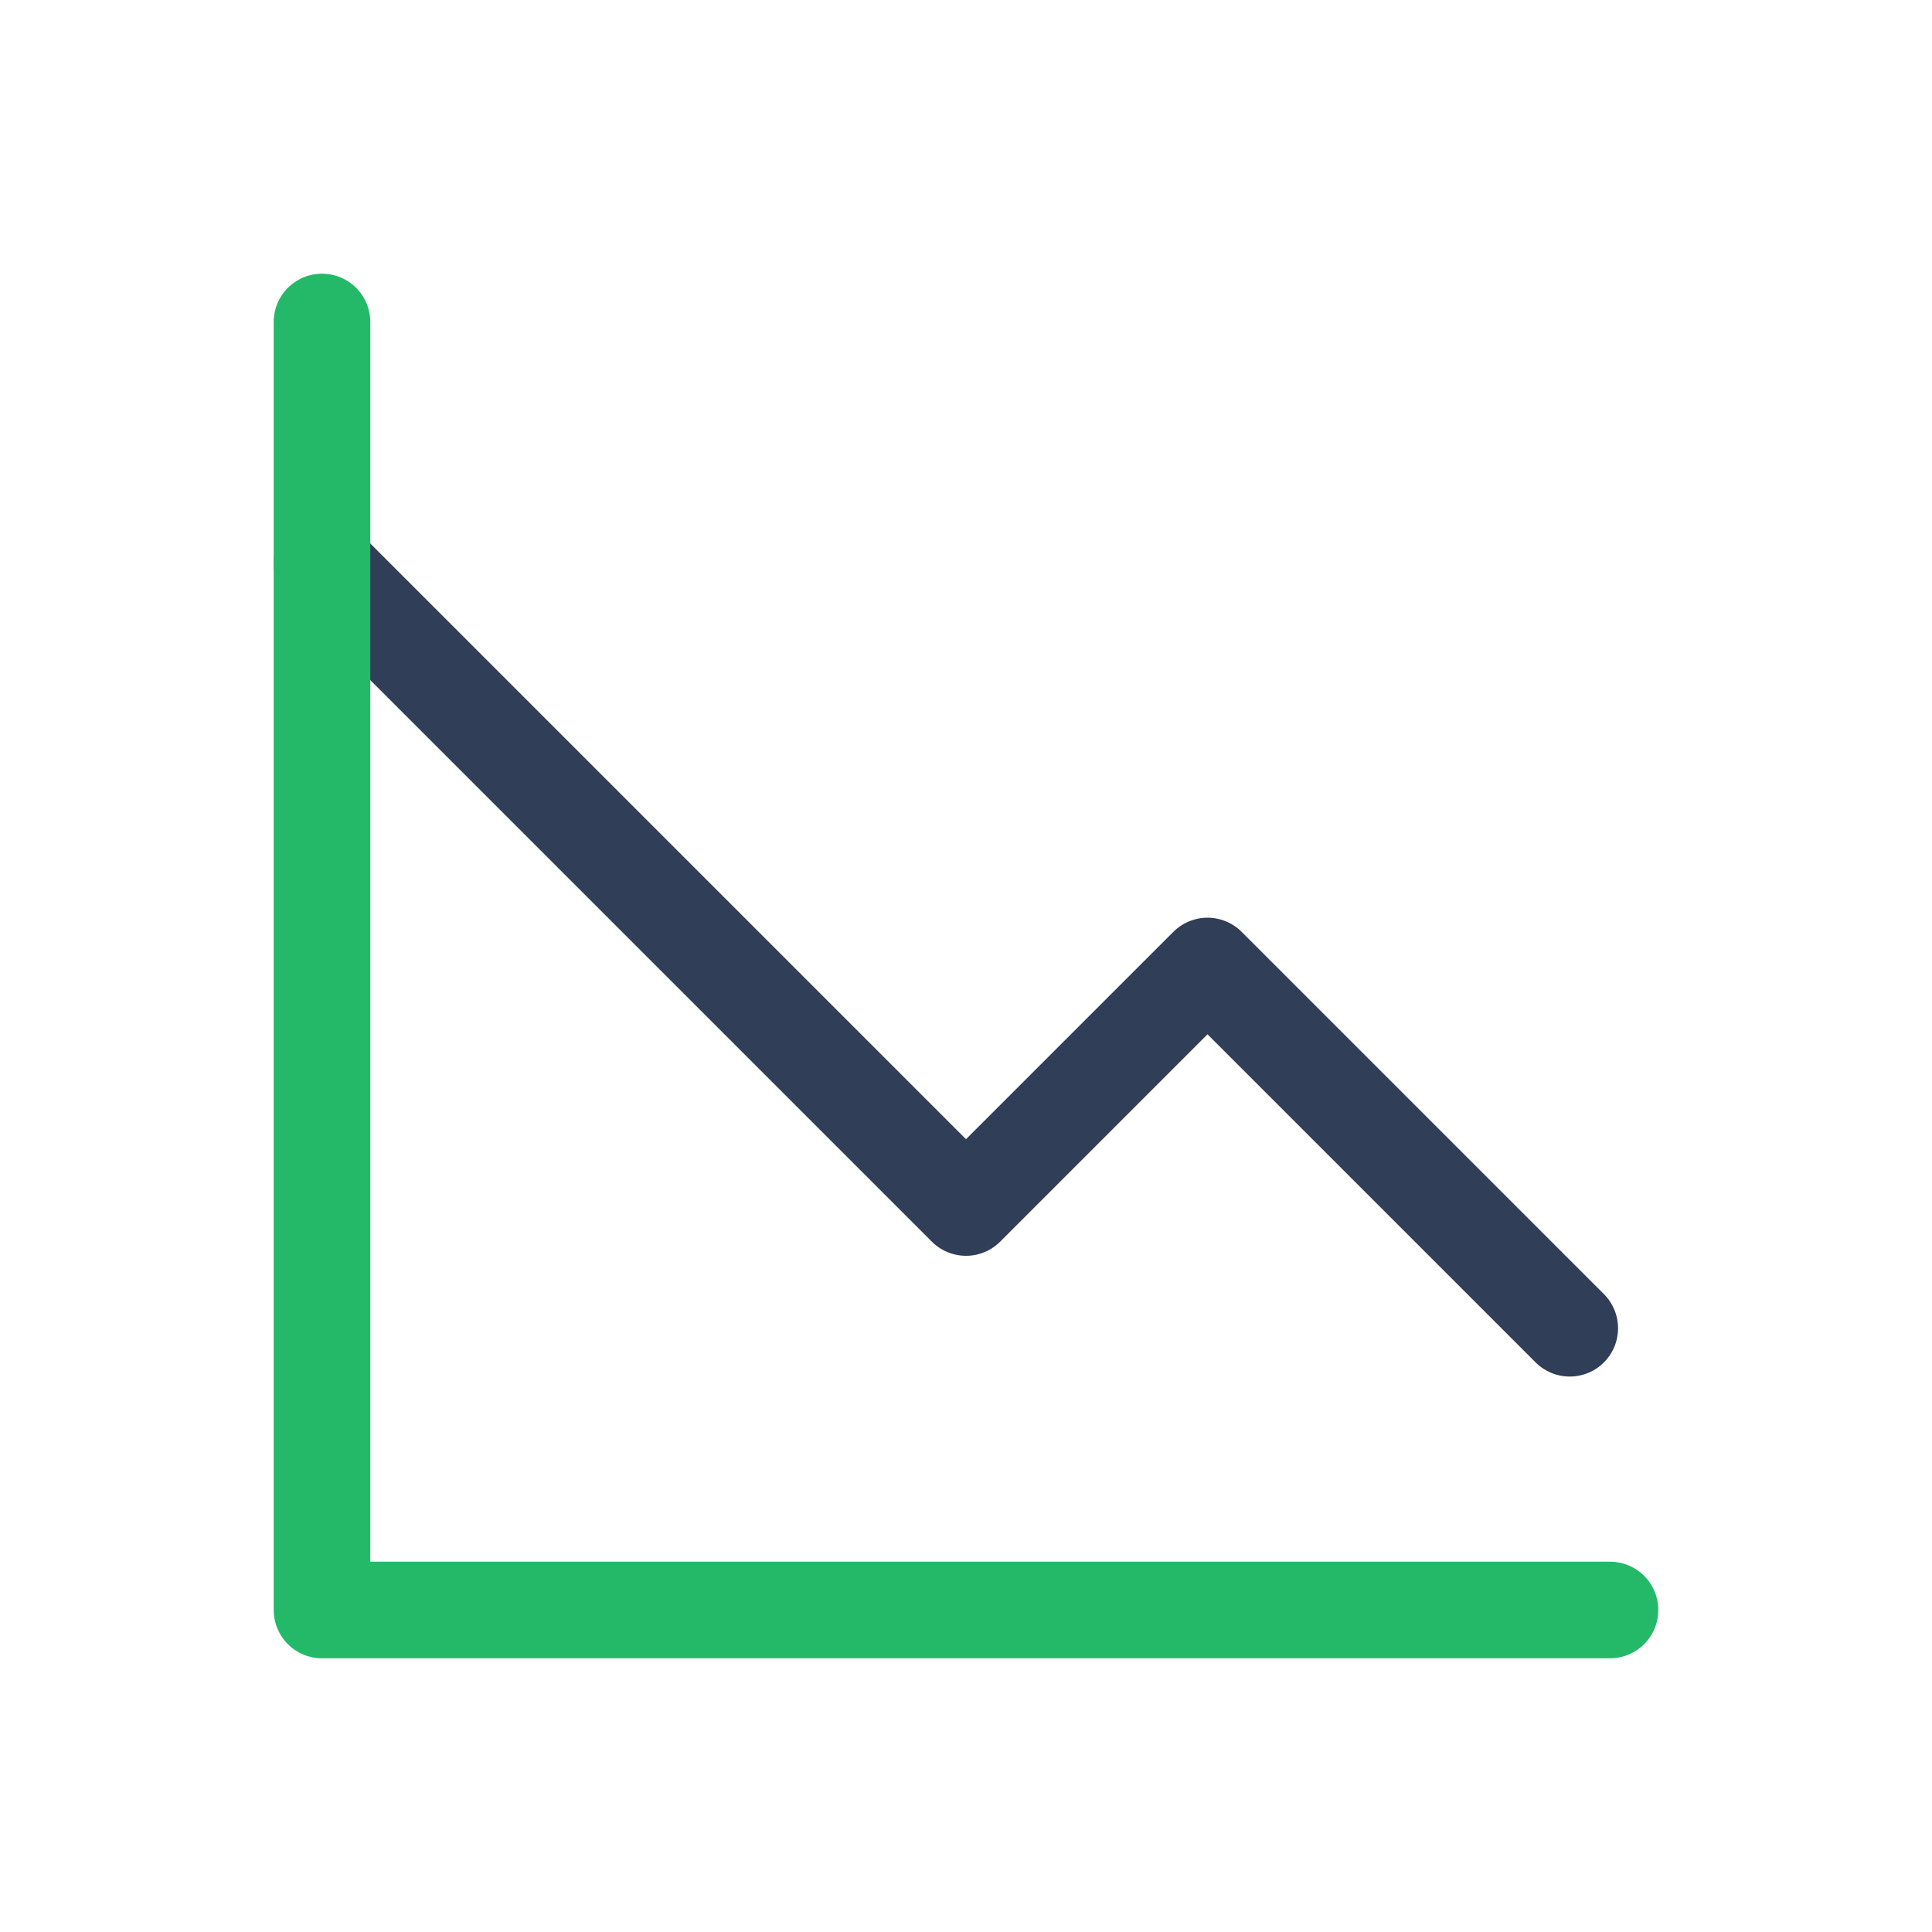 <svg width="60" height="60" viewBox="0 0 60 60" fill="none" xmlns="http://www.w3.org/2000/svg">
	<path d="M10 17.5L30 37.5L37.5 30L48.75 41.25" stroke="#303E58" stroke-width="3" stroke-linecap="round" stroke-linejoin="round" />
	<path d="M50 50H10V10" stroke="#23B968" stroke-width="3" stroke-linecap="round" stroke-linejoin="round" />
</svg>
